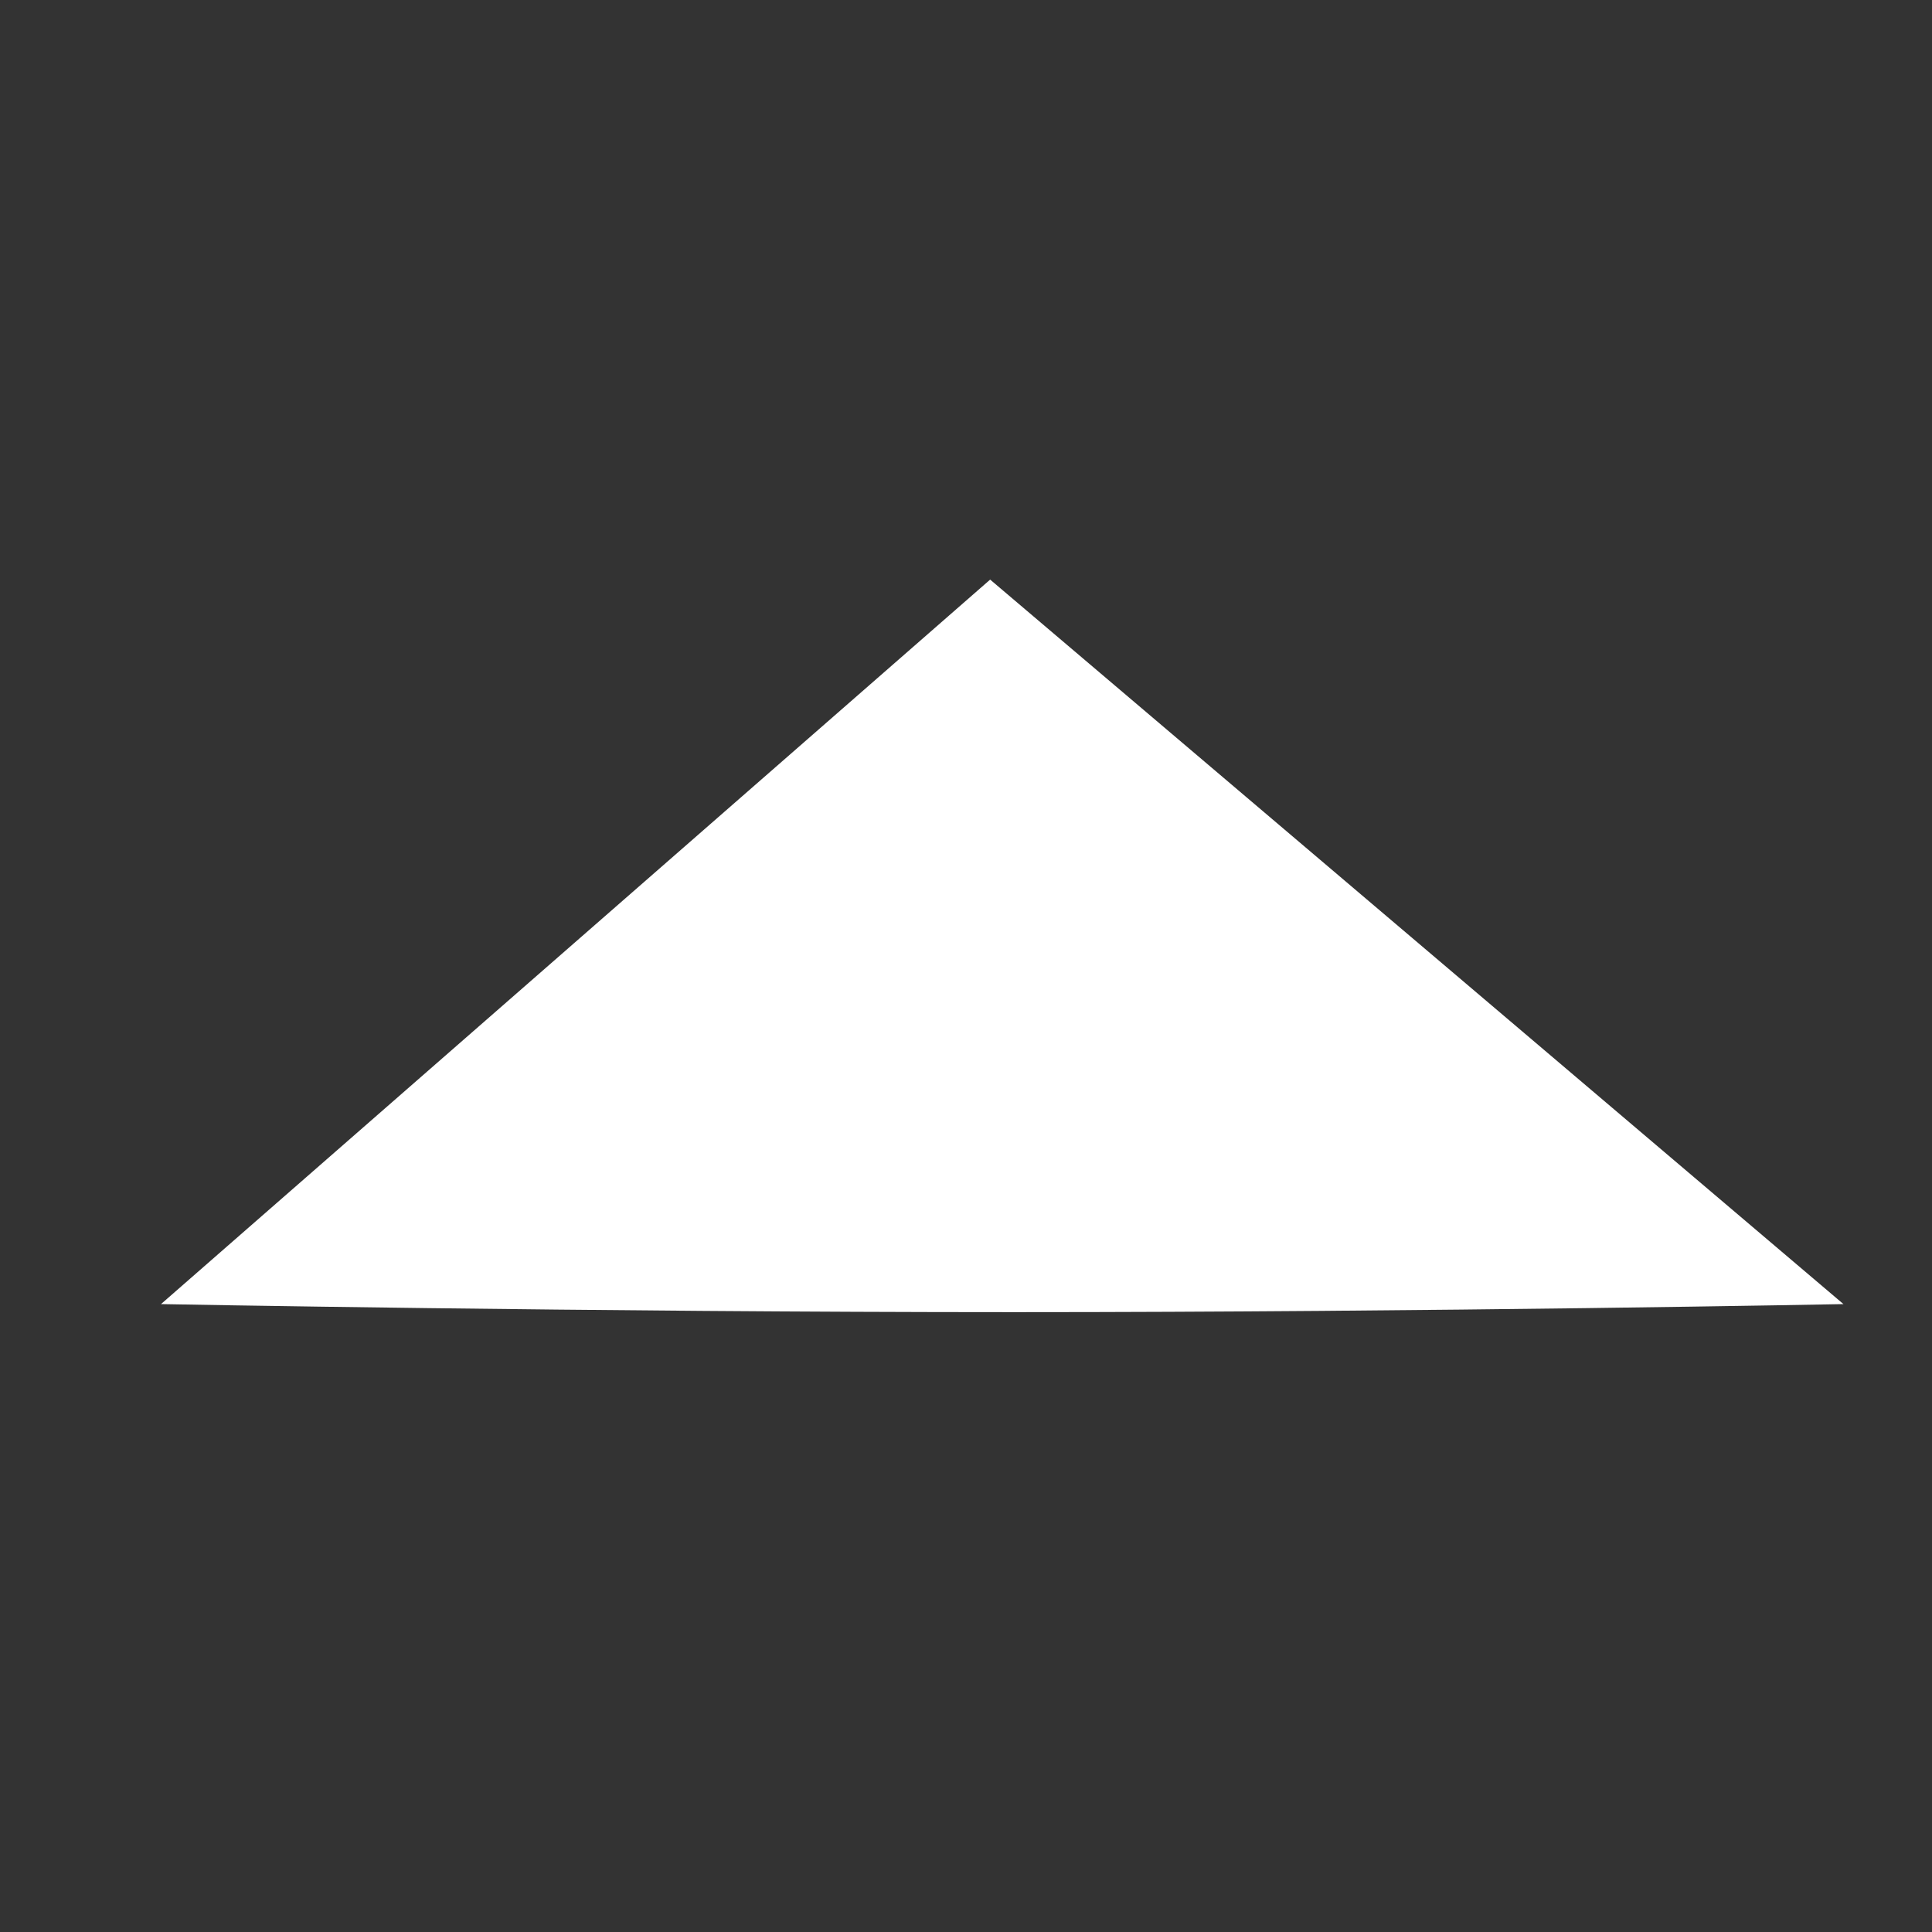 <svg version="1.2" xmlns="http://www.w3.org/2000/svg" viewBox="0 0 24 24" width="24" height="24">
	<rect x="0" y="0" width="24" height="24" fill="#333333" stroke="none"/>
	<title>up-triangle-svg</title>
	<style>
		.s0 { fill: #ffffff } 
	</style>
	<path id="Forme 1" class="s0" d="m2 16.2l10.3-9 10.6 9c0 0-5.1 0.1-10.3 0.1-5.3 0-10.6-0.1-10.6-0.1z"/>
</svg>